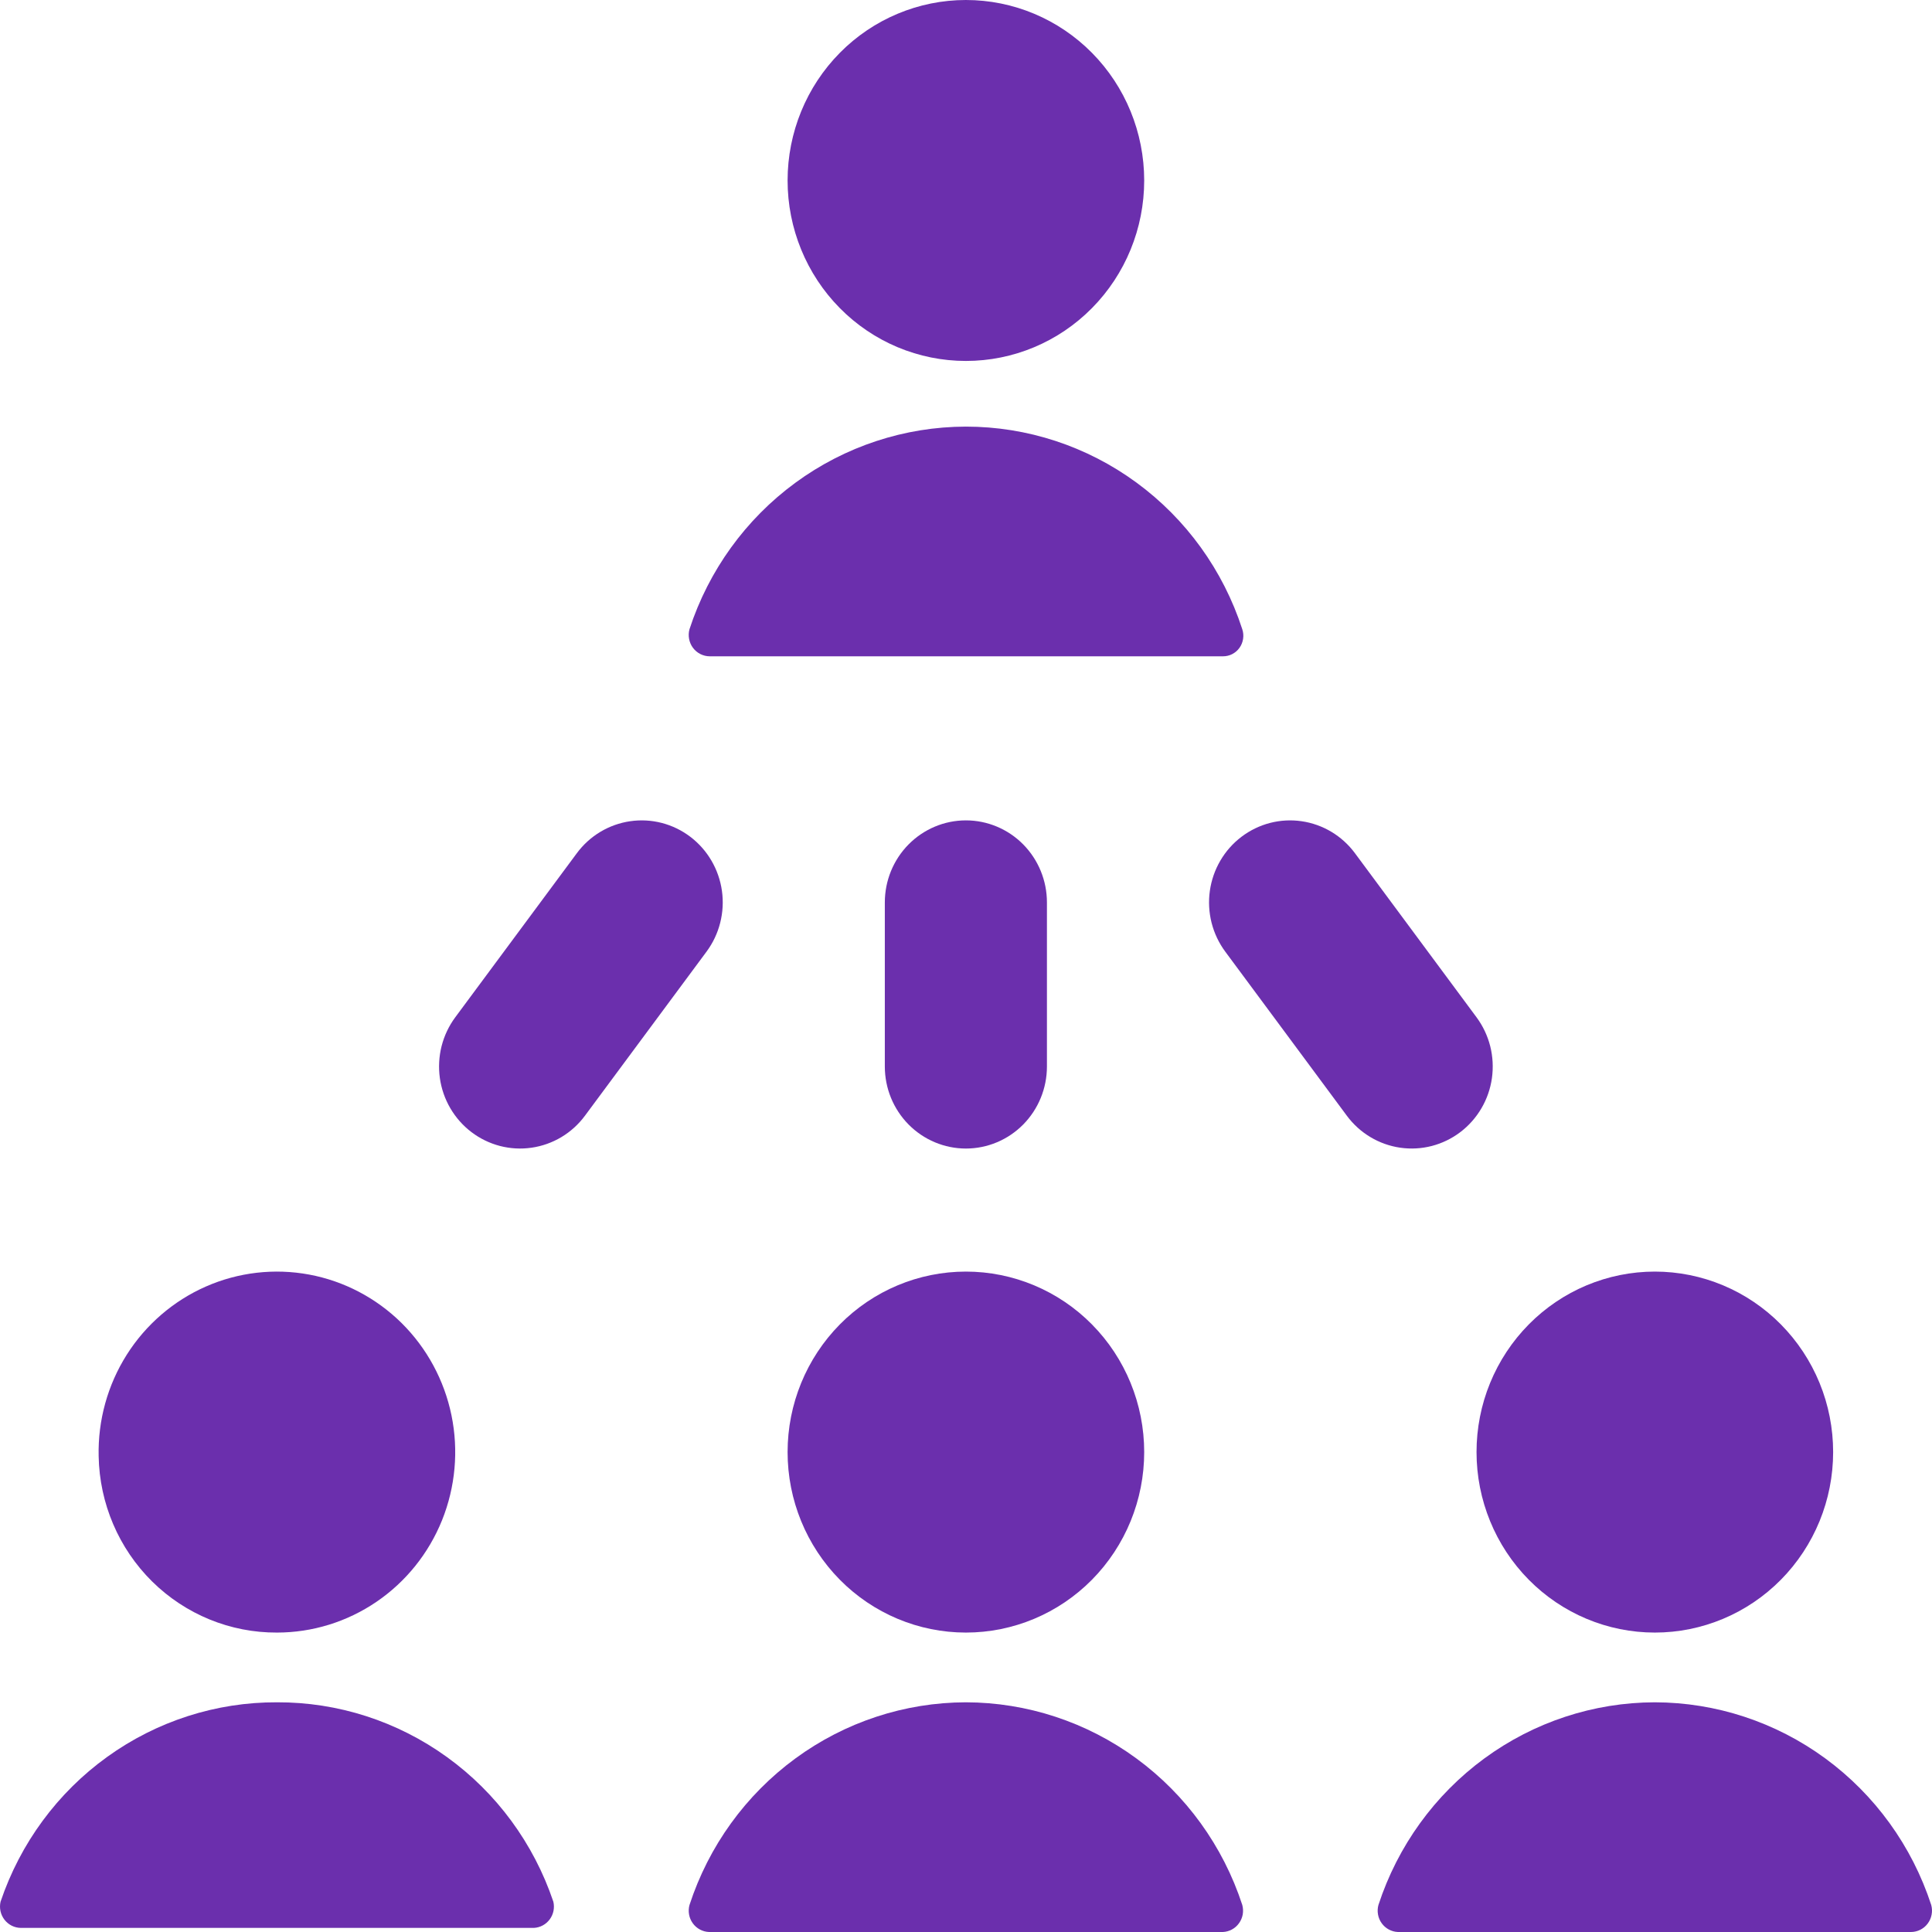 <svg width="64" height="64" viewBox="0 0 64 64" fill="none" xmlns="http://www.w3.org/2000/svg">
<path d="M34.681 35.329V29.894C34.681 29.173 34.398 28.482 33.895 27.972C33.392 27.463 32.709 27.176 31.997 27.176C31.284 27.176 30.602 27.463 30.098 27.972C29.594 28.482 29.311 29.173 29.311 29.894V35.329C29.311 36.05 29.594 36.741 30.098 37.251C30.602 37.76 31.284 38.047 31.997 38.047C32.709 38.047 33.392 37.76 33.895 37.251C34.398 36.741 34.681 36.05 34.681 35.329Z" fill="#6B2FAD"/>
<path d="M22.868 27.72C22.586 27.506 22.265 27.35 21.923 27.261C21.582 27.173 21.226 27.153 20.877 27.204C20.528 27.254 20.192 27.374 19.889 27.555C19.585 27.737 19.32 27.978 19.109 28.263L15.081 33.699C14.87 33.984 14.716 34.309 14.628 34.655C14.541 35 14.522 35.36 14.571 35.714C14.621 36.067 14.739 36.407 14.919 36.714C15.099 37.021 15.336 37.289 15.618 37.503C15.9 37.717 16.221 37.873 16.563 37.962C16.905 38.05 17.26 38.07 17.609 38.019C17.958 37.969 18.294 37.849 18.597 37.668C18.901 37.486 19.166 37.245 19.377 36.96L23.405 31.524C23.832 30.948 24.015 30.223 23.915 29.51C23.814 28.796 23.437 28.152 22.868 27.72Z" fill="#6B2FAD"/>
<path d="M48.375 37.503C48.657 37.289 48.894 37.021 49.074 36.714C49.254 36.407 49.372 36.067 49.422 35.714C49.471 35.36 49.452 35 49.365 34.655C49.277 34.309 49.123 33.984 48.912 33.699L44.884 28.263C44.673 27.978 44.408 27.737 44.104 27.555C43.801 27.374 43.465 27.254 43.116 27.204C42.767 27.153 42.411 27.173 42.07 27.261C41.728 27.35 41.407 27.506 41.125 27.72C40.843 27.934 40.605 28.202 40.426 28.509C40.246 28.816 40.128 29.156 40.078 29.51C40.028 29.863 40.048 30.223 40.135 30.568C40.223 30.914 40.377 31.239 40.588 31.524L44.616 36.96C45.043 37.536 45.679 37.917 46.384 38.019C47.089 38.121 47.805 37.936 48.375 37.503Z" fill="#6B2FAD"/>
<path d="M9.175 54.081C10.349 54.081 11.496 53.726 12.47 53.063C13.444 52.4 14.201 51.458 14.644 50.358C15.086 49.257 15.195 48.048 14.956 46.885C14.717 45.721 14.141 44.657 13.302 43.826C12.462 42.996 11.397 42.437 10.243 42.222C9.088 42.007 7.896 42.145 6.82 42.618C5.743 43.092 4.83 43.879 4.197 44.88C3.565 45.881 3.241 47.05 3.268 48.238C3.296 49.802 3.932 51.292 5.037 52.386C6.143 53.479 7.629 54.088 9.175 54.081Z" fill="#6B2FAD"/>
<path d="M9.175 56.391C7.158 56.383 5.189 57.017 3.547 58.202C1.904 59.386 0.671 61.063 0.019 62.995C-0.005 63.098 -0.006 63.205 0.016 63.308C0.038 63.412 0.084 63.509 0.148 63.593C0.212 63.676 0.295 63.744 0.388 63.791C0.482 63.838 0.585 63.863 0.69 63.864H17.686C17.788 63.859 17.888 63.831 17.979 63.782C18.069 63.734 18.148 63.665 18.21 63.582C18.271 63.499 18.314 63.404 18.335 63.302C18.355 63.2 18.354 63.095 18.33 62.995C17.678 61.063 16.445 59.386 14.802 58.202C13.16 57.017 11.191 56.383 9.175 56.391Z" fill="#6B2FAD"/>
<path d="M48.912 48.102C48.912 49.688 49.534 51.208 50.642 52.33C51.749 53.451 53.252 54.081 54.819 54.081C56.385 54.081 57.888 53.451 58.995 52.33C60.103 51.208 60.725 49.688 60.725 48.102C60.725 47.317 60.573 46.539 60.276 45.814C59.979 45.089 59.544 44.43 58.995 43.874C58.447 43.319 57.796 42.879 57.079 42.578C56.362 42.278 55.594 42.123 54.819 42.123C54.043 42.123 53.275 42.278 52.558 42.578C51.841 42.879 51.19 43.319 50.642 43.874C50.093 44.43 49.658 45.089 49.361 45.814C49.064 46.539 48.912 47.317 48.912 48.102Z" fill="#6B2FAD"/>
<path d="M54.818 56.391C52.789 56.395 50.813 57.046 49.17 58.251C47.527 59.456 46.3 61.153 45.663 63.103C45.634 63.206 45.629 63.314 45.648 63.419C45.666 63.524 45.708 63.623 45.77 63.709C45.832 63.796 45.913 63.867 46.006 63.917C46.099 63.967 46.202 63.996 46.307 64H63.303C63.41 64 63.517 63.974 63.613 63.926C63.709 63.877 63.793 63.807 63.858 63.72C63.923 63.633 63.967 63.532 63.987 63.425C64.008 63.318 64.003 63.208 63.974 63.103C63.337 61.153 62.11 59.456 60.467 58.251C58.824 57.046 56.847 56.395 54.818 56.391Z" fill="#6B2FAD"/>
<path d="M26.09 48.102C26.09 49.688 26.712 51.208 27.82 52.33C28.927 53.451 30.43 54.081 31.997 54.081C33.563 54.081 35.066 53.451 36.173 52.33C37.281 51.208 37.903 49.688 37.903 48.102C37.903 46.516 37.281 44.996 36.173 43.874C35.066 42.753 33.563 42.123 31.997 42.123C30.43 42.123 28.927 42.753 27.82 43.874C26.712 44.996 26.09 46.516 26.09 48.102Z" fill="#6B2FAD"/>
<path d="M31.996 56.391C29.967 56.395 27.991 57.046 26.348 58.251C24.704 59.456 23.477 61.153 22.841 63.103C22.812 63.206 22.807 63.314 22.826 63.419C22.844 63.524 22.886 63.623 22.948 63.709C23.01 63.796 23.091 63.867 23.184 63.917C23.277 63.967 23.38 63.996 23.485 64H40.508C40.613 63.996 40.716 63.967 40.809 63.917C40.902 63.867 40.982 63.796 41.044 63.709C41.106 63.623 41.148 63.524 41.167 63.419C41.185 63.314 41.18 63.206 41.152 63.103C40.515 61.153 39.288 59.456 37.645 58.251C36.002 57.046 34.025 56.395 31.996 56.391Z" fill="#6B2FAD"/>
<path d="M26.09 5.979C26.09 7.564 26.712 9.085 27.82 10.206C28.927 11.328 30.43 11.957 31.997 11.957C33.563 11.957 35.066 11.328 36.173 10.206C37.281 9.085 37.903 7.564 37.903 5.979C37.903 4.393 37.281 2.872 36.173 1.751C35.066 0.63 33.563 0 31.997 0C30.43 0 28.927 0.63 27.82 1.751C26.712 2.872 26.09 4.393 26.09 5.979Z" fill="#6B2FAD"/>
<path d="M31.996 14.132C29.967 14.136 27.991 14.787 26.348 15.992C24.704 17.197 23.477 18.894 22.84 20.844C22.811 20.949 22.807 21.059 22.827 21.166C22.847 21.273 22.891 21.374 22.956 21.461C23.021 21.548 23.105 21.618 23.202 21.667C23.298 21.715 23.404 21.741 23.512 21.741H40.507C40.615 21.742 40.721 21.718 40.817 21.669C40.913 21.62 40.996 21.549 41.059 21.461C41.122 21.373 41.163 21.271 41.179 21.164C41.196 21.057 41.186 20.947 41.152 20.844C40.519 18.892 39.292 17.192 37.648 15.987C36.004 14.781 34.026 14.132 31.996 14.132Z" fill="#6B2FAD"/>
</svg>
